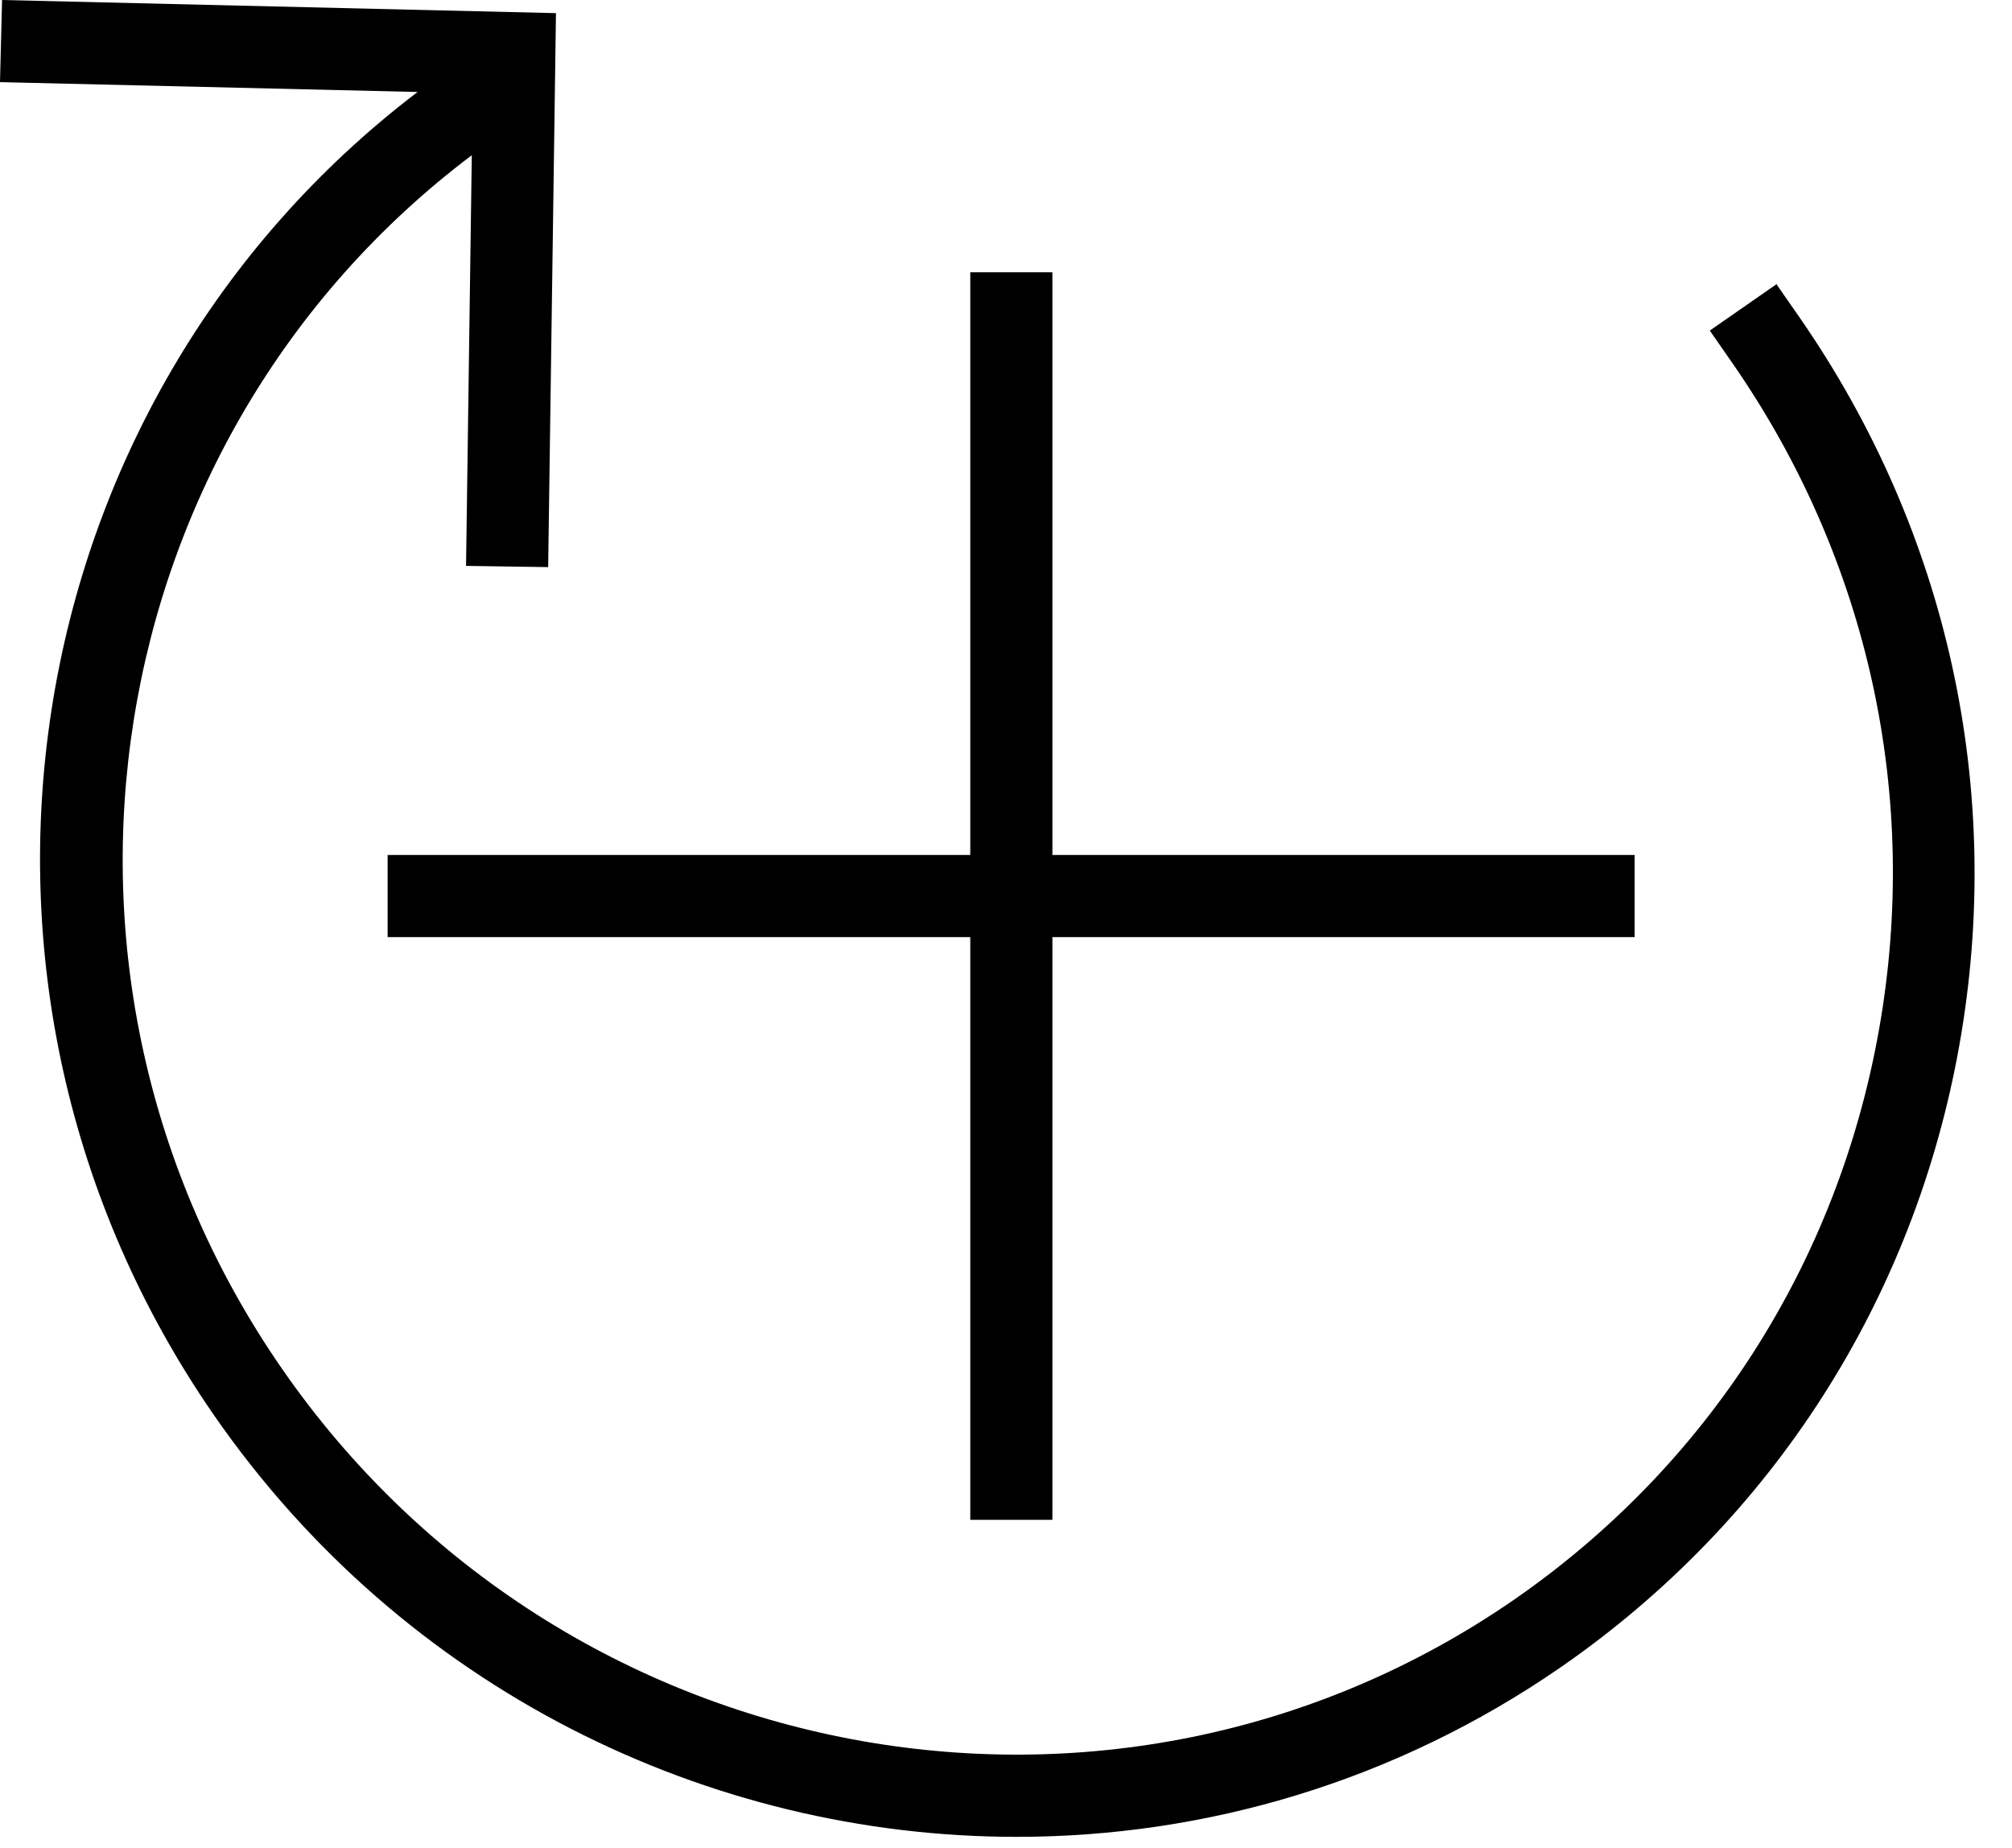 <svg width="49" height="45" viewBox="0 0 49 45" fill="none" xmlns="http://www.w3.org/2000/svg">
<path d="M43.28 6.91L41.64 8.05L42.21 8.87C45.51 13.64 46.77 19.4 45.76 25.08C44.75 30.76 41.6 35.68 36.88 38.95C27.13 45.69 13.67 43.17 6.86 33.32C0.22 23.72 2.35 10.67 11.49 3.78L11.35 13.78L13.35 13.81L13.54 0.32L0.05 0L0 2L10.17 2.24C0.25 9.79 -2.02 24.01 5.21 34.46C9.83 41.13 17.25 44.73 24.76 44.73C29.35 44.73 33.97 43.39 38.01 40.6C43.17 37.03 46.62 31.64 47.72 25.44C48.82 19.24 47.44 12.95 43.84 7.75L43.27 6.93L43.28 6.91Z" fill="black"/>
<path d="M9.44 20.82V22.82H23.63V37.01H25.63V22.82H39.81V20.82H25.63V6.63H23.63V20.82H9.44Z" fill="black"/>
</svg>
